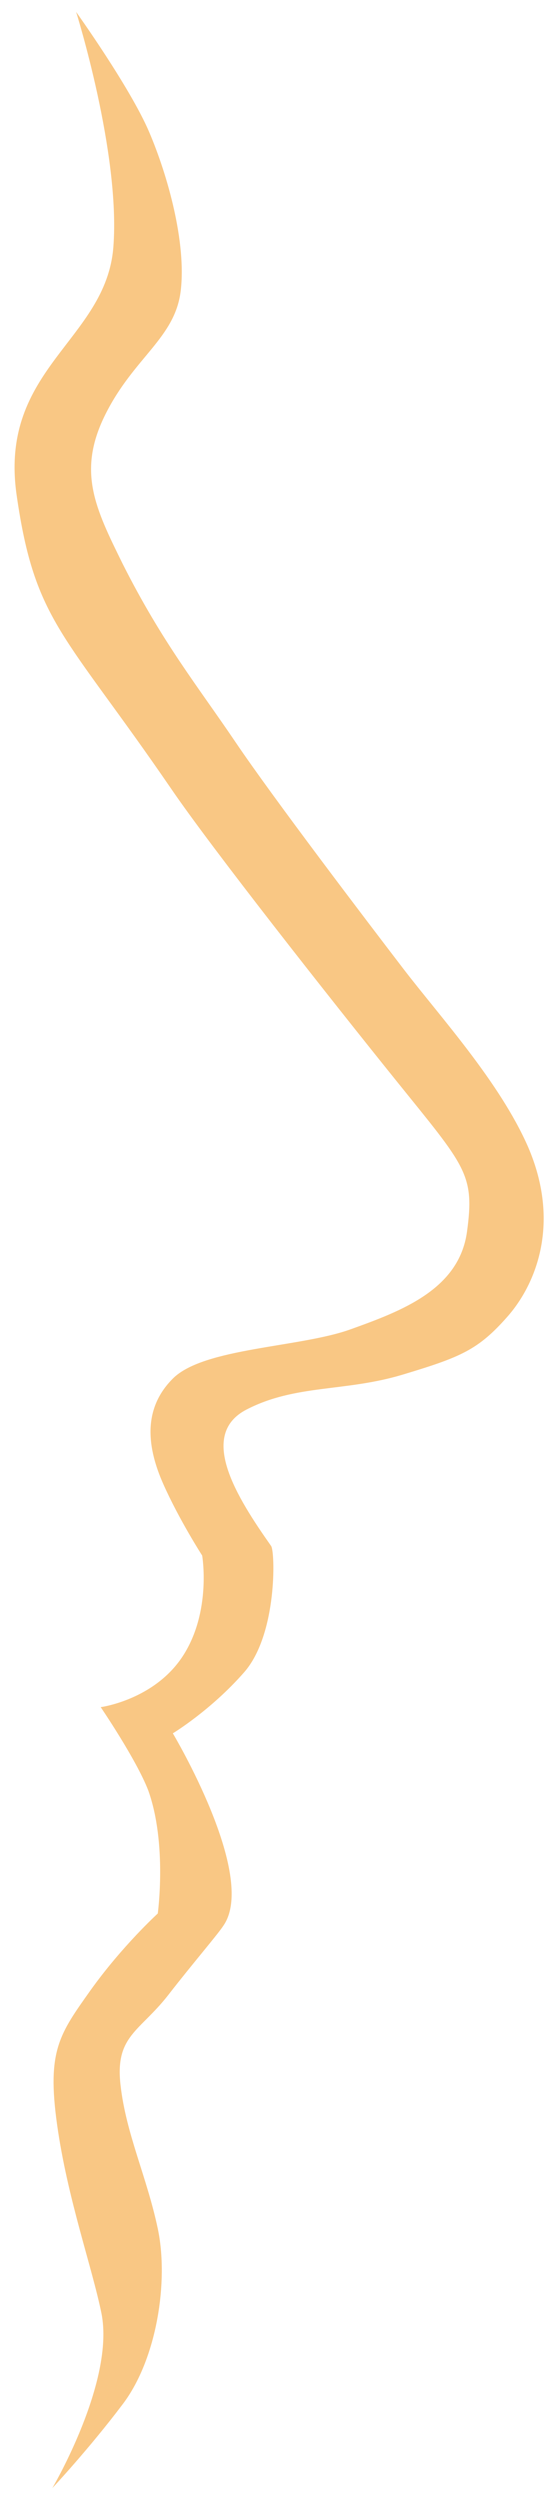 <?xml version="1.0" encoding="UTF-8"?>
<svg xmlns="http://www.w3.org/2000/svg" version="1.1" viewBox="0 0 70 315">
  <defs>
    <style>
      .cls-1 {
        fill: #f9c784;
      }
    </style>
  </defs>
  <!-- Generator: Adobe Illustrator 28.7.4, SVG Export Plug-In . SVG Version: 1.2.0 Build 166)  -->
  <g>
    <g id="Layer_1">
      <g id="Layer_1-2" data-name="Layer_1">
        <path class="cls-1" d="M9.6,1.5s5.6,17.8,4.7,29.6S-.2,46.4,2.1,62.4c2.3,16,6,17.3,19.5,37,5.2,7.6,19.7,26,28.4,36.8,8.7,10.8,9.9,11.7,8.9,19s-8.3,10-14.7,12.3-18.5,2.3-22.4,6.2-3.2,8.8-1.2,13.3,4.9,9,4.9,9c0,0,1.2,7-2.4,12.6s-10.4,6.5-10.4,6.5c0,0,4.5,6.6,6,10.5,2.4,6.7,1.2,15.5,1.2,15.5,0,0-4.5,4.1-8.5,9.7-3.9,5.5-5.5,7.6-4.2,16.9s4.4,17.9,5.6,23.8c1.7,8.6-6.2,22-6.2,22,0,0,4.6-4.9,8.9-10.6s5.8-15.5,4.4-22.1-4-11.9-4.7-18.1,2.4-6.7,6-11.3c3.1-4,6.3-7.7,7-8.8,4.3-6.3-6.4-24.2-6.4-24.2,0,0,4.8-2.9,9-7.7s3.9-15.2,3.4-15.9c-4.3-6.1-9.3-14-3.1-17.2s12.4-2.2,19.7-4.4,9.5-3.1,13.2-7.3,6.7-11.9,2.6-21.4c-3.6-8.2-11.1-16.4-15.7-22.4s-16.4-21.5-21.2-28.6-9.2-12.5-14.2-22.4c-3.5-7.1-5.8-11.7-2.2-18.9s8.8-9.6,9.5-15.6-1.6-14.4-4-20S9.6,1.5,9.6,1.5Z"/>
      </g>
    </g>
  </g>
</svg>
